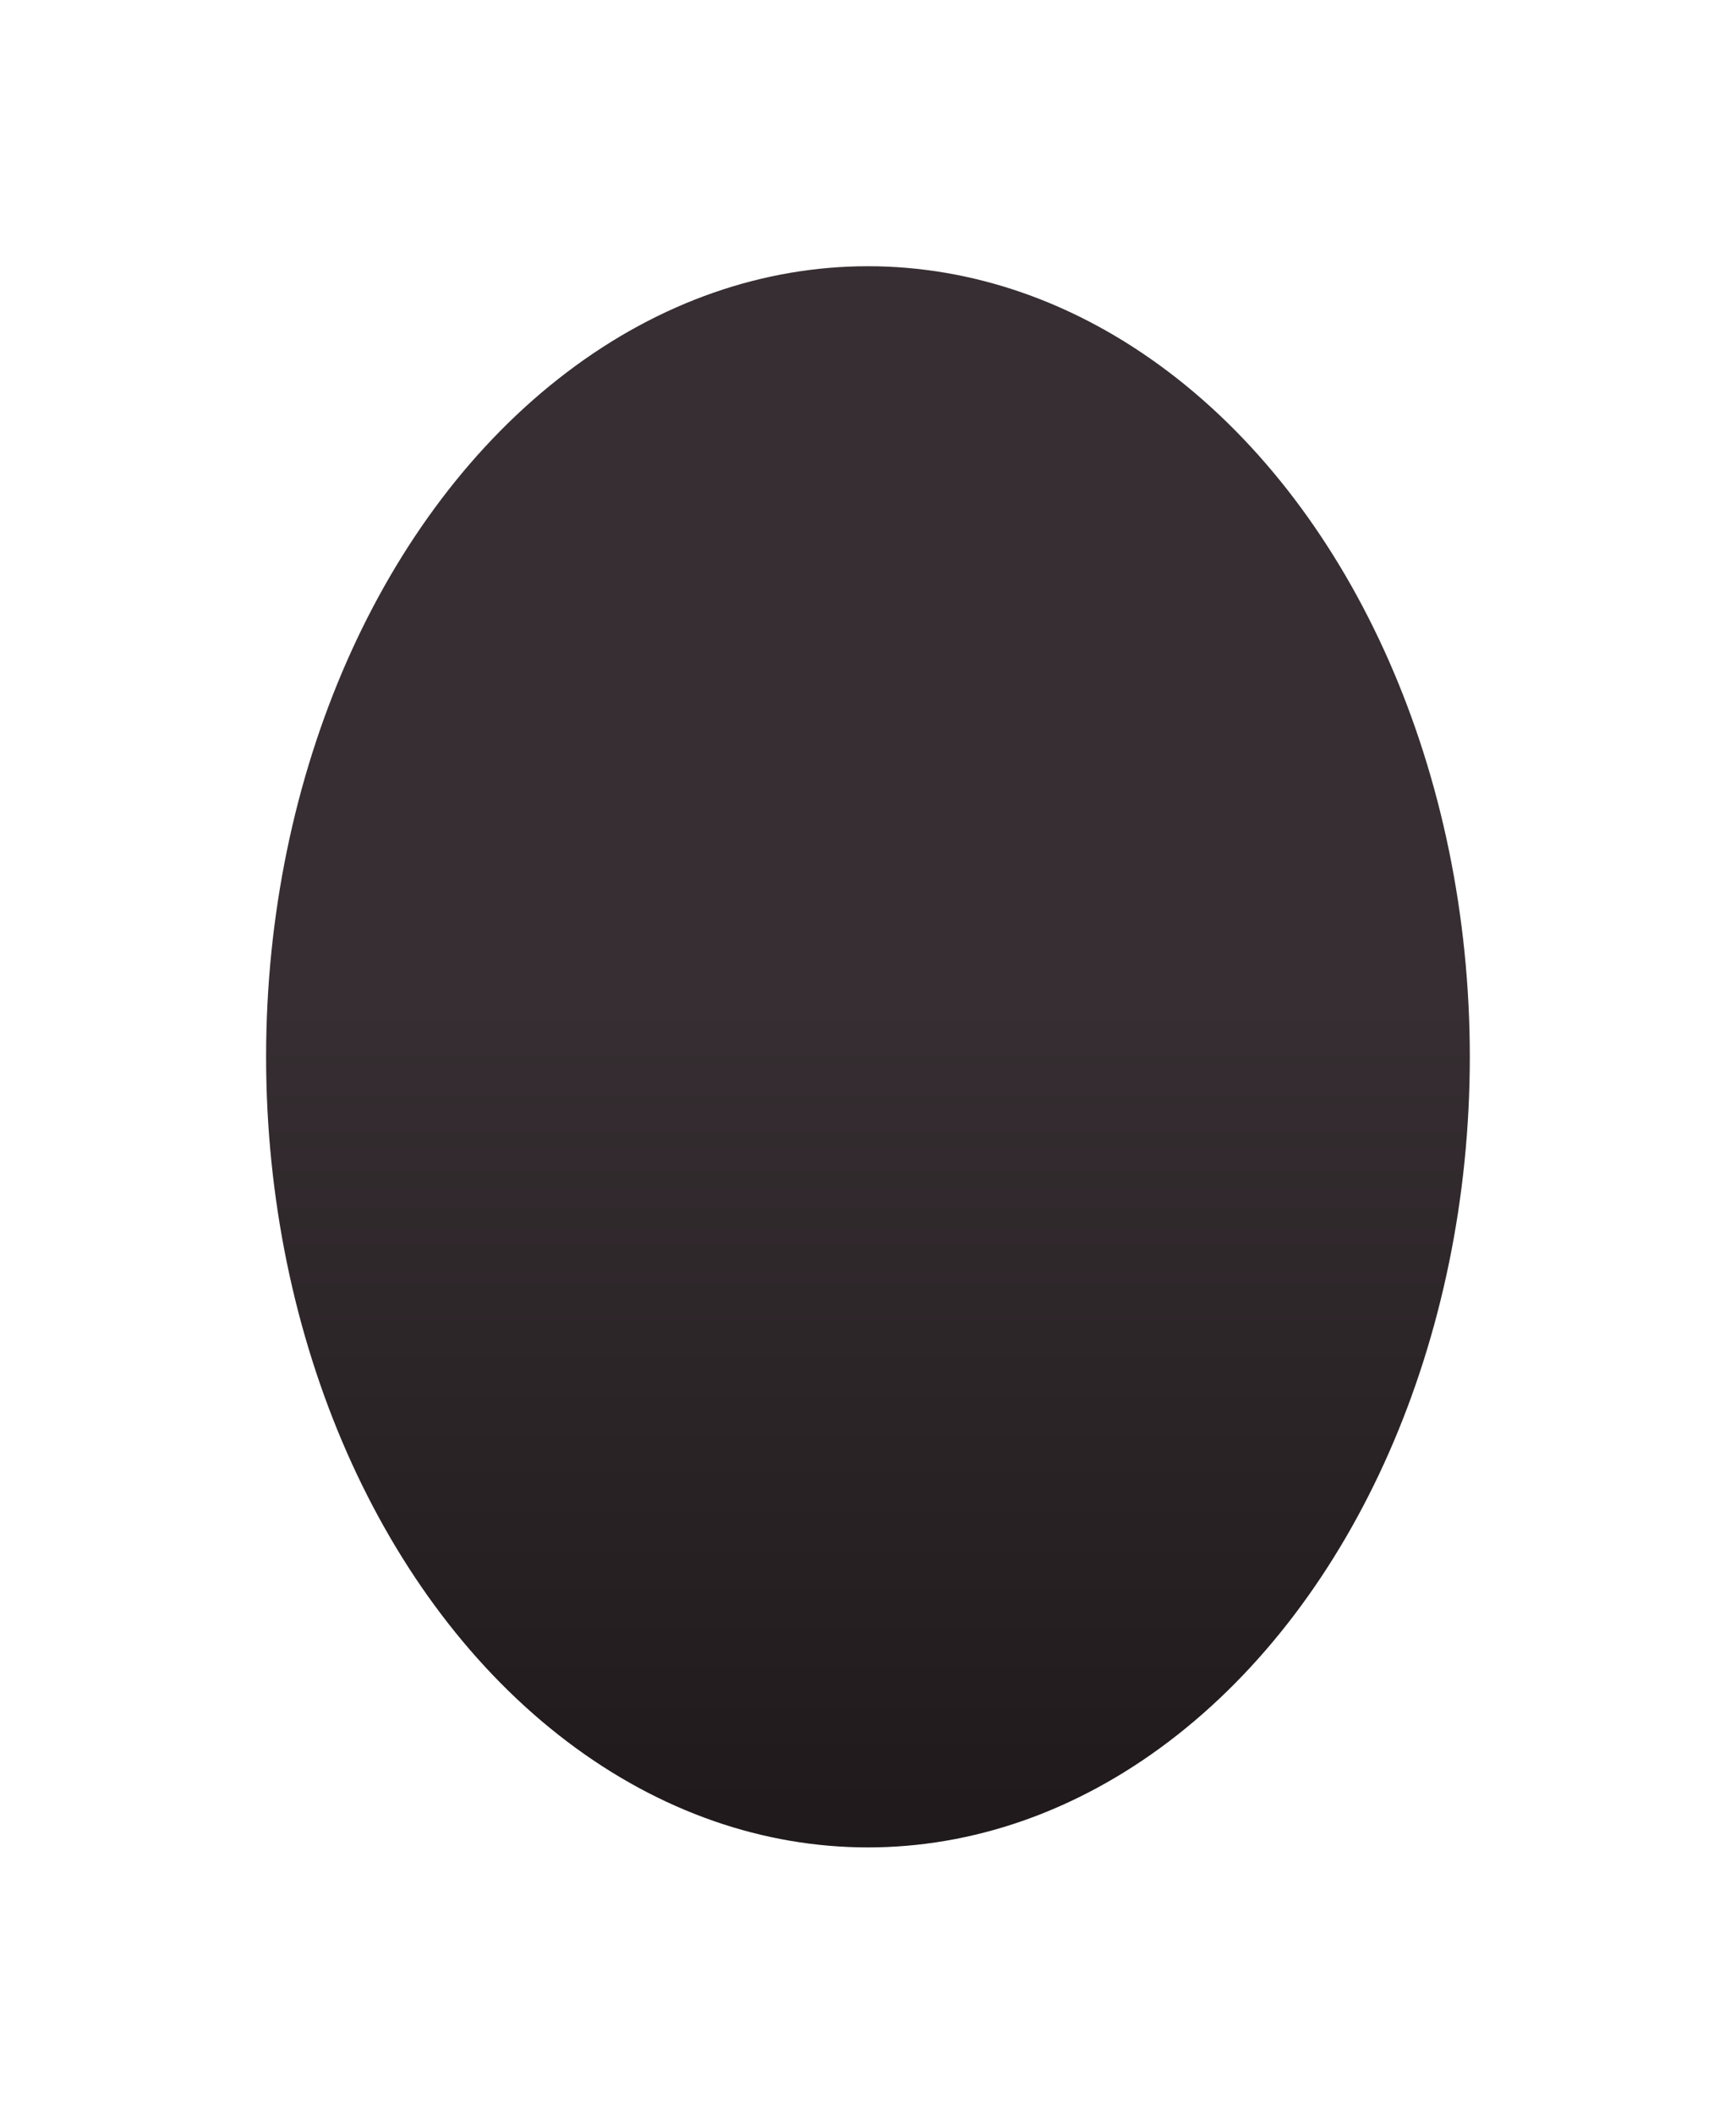 <?xml version="1.0" encoding="UTF-8"?> <svg xmlns="http://www.w3.org/2000/svg" width="5251" height="6391" viewBox="0 0 5251 6391" fill="none"> <g filter="url(#filter0_f_1320_82)"> <ellipse cx="2625.37" cy="3195.21" rx="1820.46" ry="2390.29" fill="url(#paint0_linear_1320_82)"></ellipse> </g> <defs> <filter id="filter0_f_1320_82" x="0" y="0" width="5250.75" height="6390.41" filterUnits="userSpaceOnUse" color-interpolation-filters="sRGB"> <feFlood flood-opacity="0" result="BackgroundImageFix"></feFlood> <feBlend mode="normal" in="SourceGraphic" in2="BackgroundImageFix" result="shape"></feBlend> <feGaussianBlur stdDeviation="107" result="effect1_foregroundBlur_1320_82"></feGaussianBlur> </filter> <linearGradient id="paint0_linear_1320_82" x1="4847.96" y1="3027.51" x2="4847.96" y2="7808.09" gradientUnits="userSpaceOnUse"> <stop stop-color="#362E32"></stop> <stop offset="0.237" stop-color="#2C2528"></stop> <stop offset="0.482" stop-color="#211B1E"></stop> <stop offset="1" stop-color="#0F0B0C"></stop> </linearGradient> </defs> </svg> 
